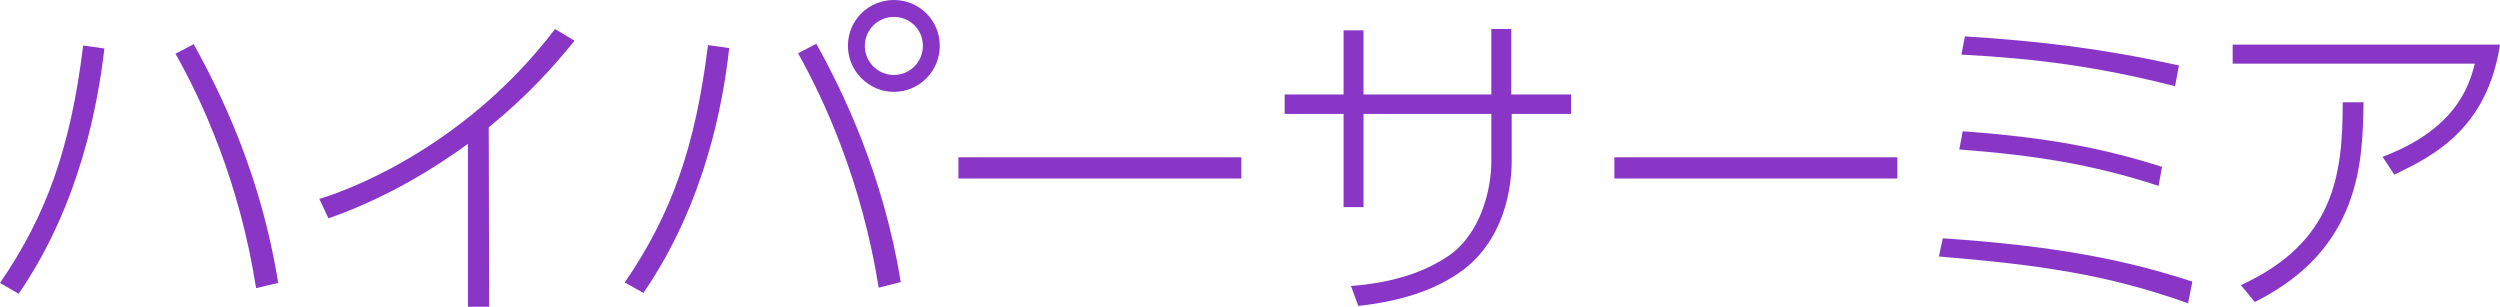 <?xml version="1.0" encoding="utf-8"?>
<!-- Generator: Adobe Illustrator 27.7.0, SVG Export Plug-In . SVG Version: 6.00 Build 0)  -->
<svg version="1.1" id="レイヤー_1" xmlns="http://www.w3.org/2000/svg" xmlns:xlink="http://www.w3.org/1999/xlink" x="0px"
	 y="0px" viewBox="0 0 577 70.8" style="enable-background:new 0 0 577 70.8;" xml:space="preserve">
<style type="text/css">
	.st0{fill:#8936C7;}
</style>
<g>
	<path class="st0" d="M24.1,11.2C22.6,23.8,18.6,47,4.3,67.8L0,65.3C10.8,49.6,16.3,34,19.2,10.5L24.1,11.2z M59.1,66.5
		C55.3,42,46.6,23.2,40.5,12.4l4.2-2.2C51,21.5,60.3,40.6,64.2,65.3L59.1,66.5z"/>
	<path class="st0" d="M112.9,70.8H108V33.2c-7,5.1-18.2,12.3-32.2,17.2l-2.1-4.5c9.1-2.7,34.8-13.4,54.4-39.2l4.5,2.7
		c-4.8,5.9-10.4,12.3-19.8,20L112.9,70.8L112.9,70.8z"/>
	<path class="st0" d="M168.3,11.1c-1.4,12.6-5.5,35.7-19.8,56.5l-4.3-2.4c10.8-15.8,16.3-31.3,19.2-54.8L168.3,11.1z M202.8,66.4
		c-3.9-24.5-12.5-43.2-18.6-54.1l4.2-2.2c6.3,11.3,15.5,30.4,19.5,55L202.8,66.4z M216.9,10.6c0,5.8-4.7,10.6-10.6,10.6
		c-5.8,0-10.6-4.8-10.6-10.6c0-6,4.8-10.6,10.6-10.6C212.1,0,216.9,4.6,216.9,10.6z M199.6,10.6c0,3.7,3,6.7,6.7,6.7s6.7-3,6.7-6.7
		c0-3.8-3-6.7-6.7-6.7C202.7,3.9,199.6,6.8,199.6,10.6z"/>
	<path class="st0" d="M286.5,36.3v4.9h-65.3v-4.9H286.5z"/>
	<path class="st0" d="M362.6,21.8v4.5h-13.7v10.9c0,6.3-1.8,18.7-12.2,25.8c-4.8,3.3-11.9,6.4-23.2,7.6l-1.7-4.6
		c12.2-0.9,18.9-4.5,22.6-7c7.6-5.3,9.8-15.7,9.8-21.7v-11h-29.5v21.5h-4.6V26.3h-13.6v-4.5h13.6V7h4.6v14.8h29.5V6.7h4.6v15.1
		H362.6z"/>
	<path class="st0" d="M437.9,36.3v4.9h-65.3v-4.9H437.9z"/>
	<path class="st0" d="M505,70c-18.7-6.7-34.6-8.9-57.5-10.8l0.9-4.2c26.7,1.8,42.6,5.1,57.6,10L505,70z M498.2,42.9
		c-15.3-5-28.8-7.1-46-8.4l0.8-4.2c19.5,1.4,32.4,3.9,46,8.2L498.2,42.9z M502,19.9c-18-4.6-32.4-6.4-49.3-7.3l0.8-4.2
		c17.4,1.1,31.7,2.8,49.4,6.7L502,19.9z"/>
	<path class="st0" d="M577,10.3c-3,19.5-15.4,25.7-24.4,30l-2.7-4.1c16.8-6.4,19.9-16.1,21.3-21.5h-55.9v-4.4
		C515.3,10.3,577,10.3,577,10.3z M517.2,65.8c21.6-9.9,23.5-25.5,23.5-42.2h4.8c-0.2,13.4-0.5,33.9-25.1,46.1L517.2,65.8z"/>
</g>
</svg>
